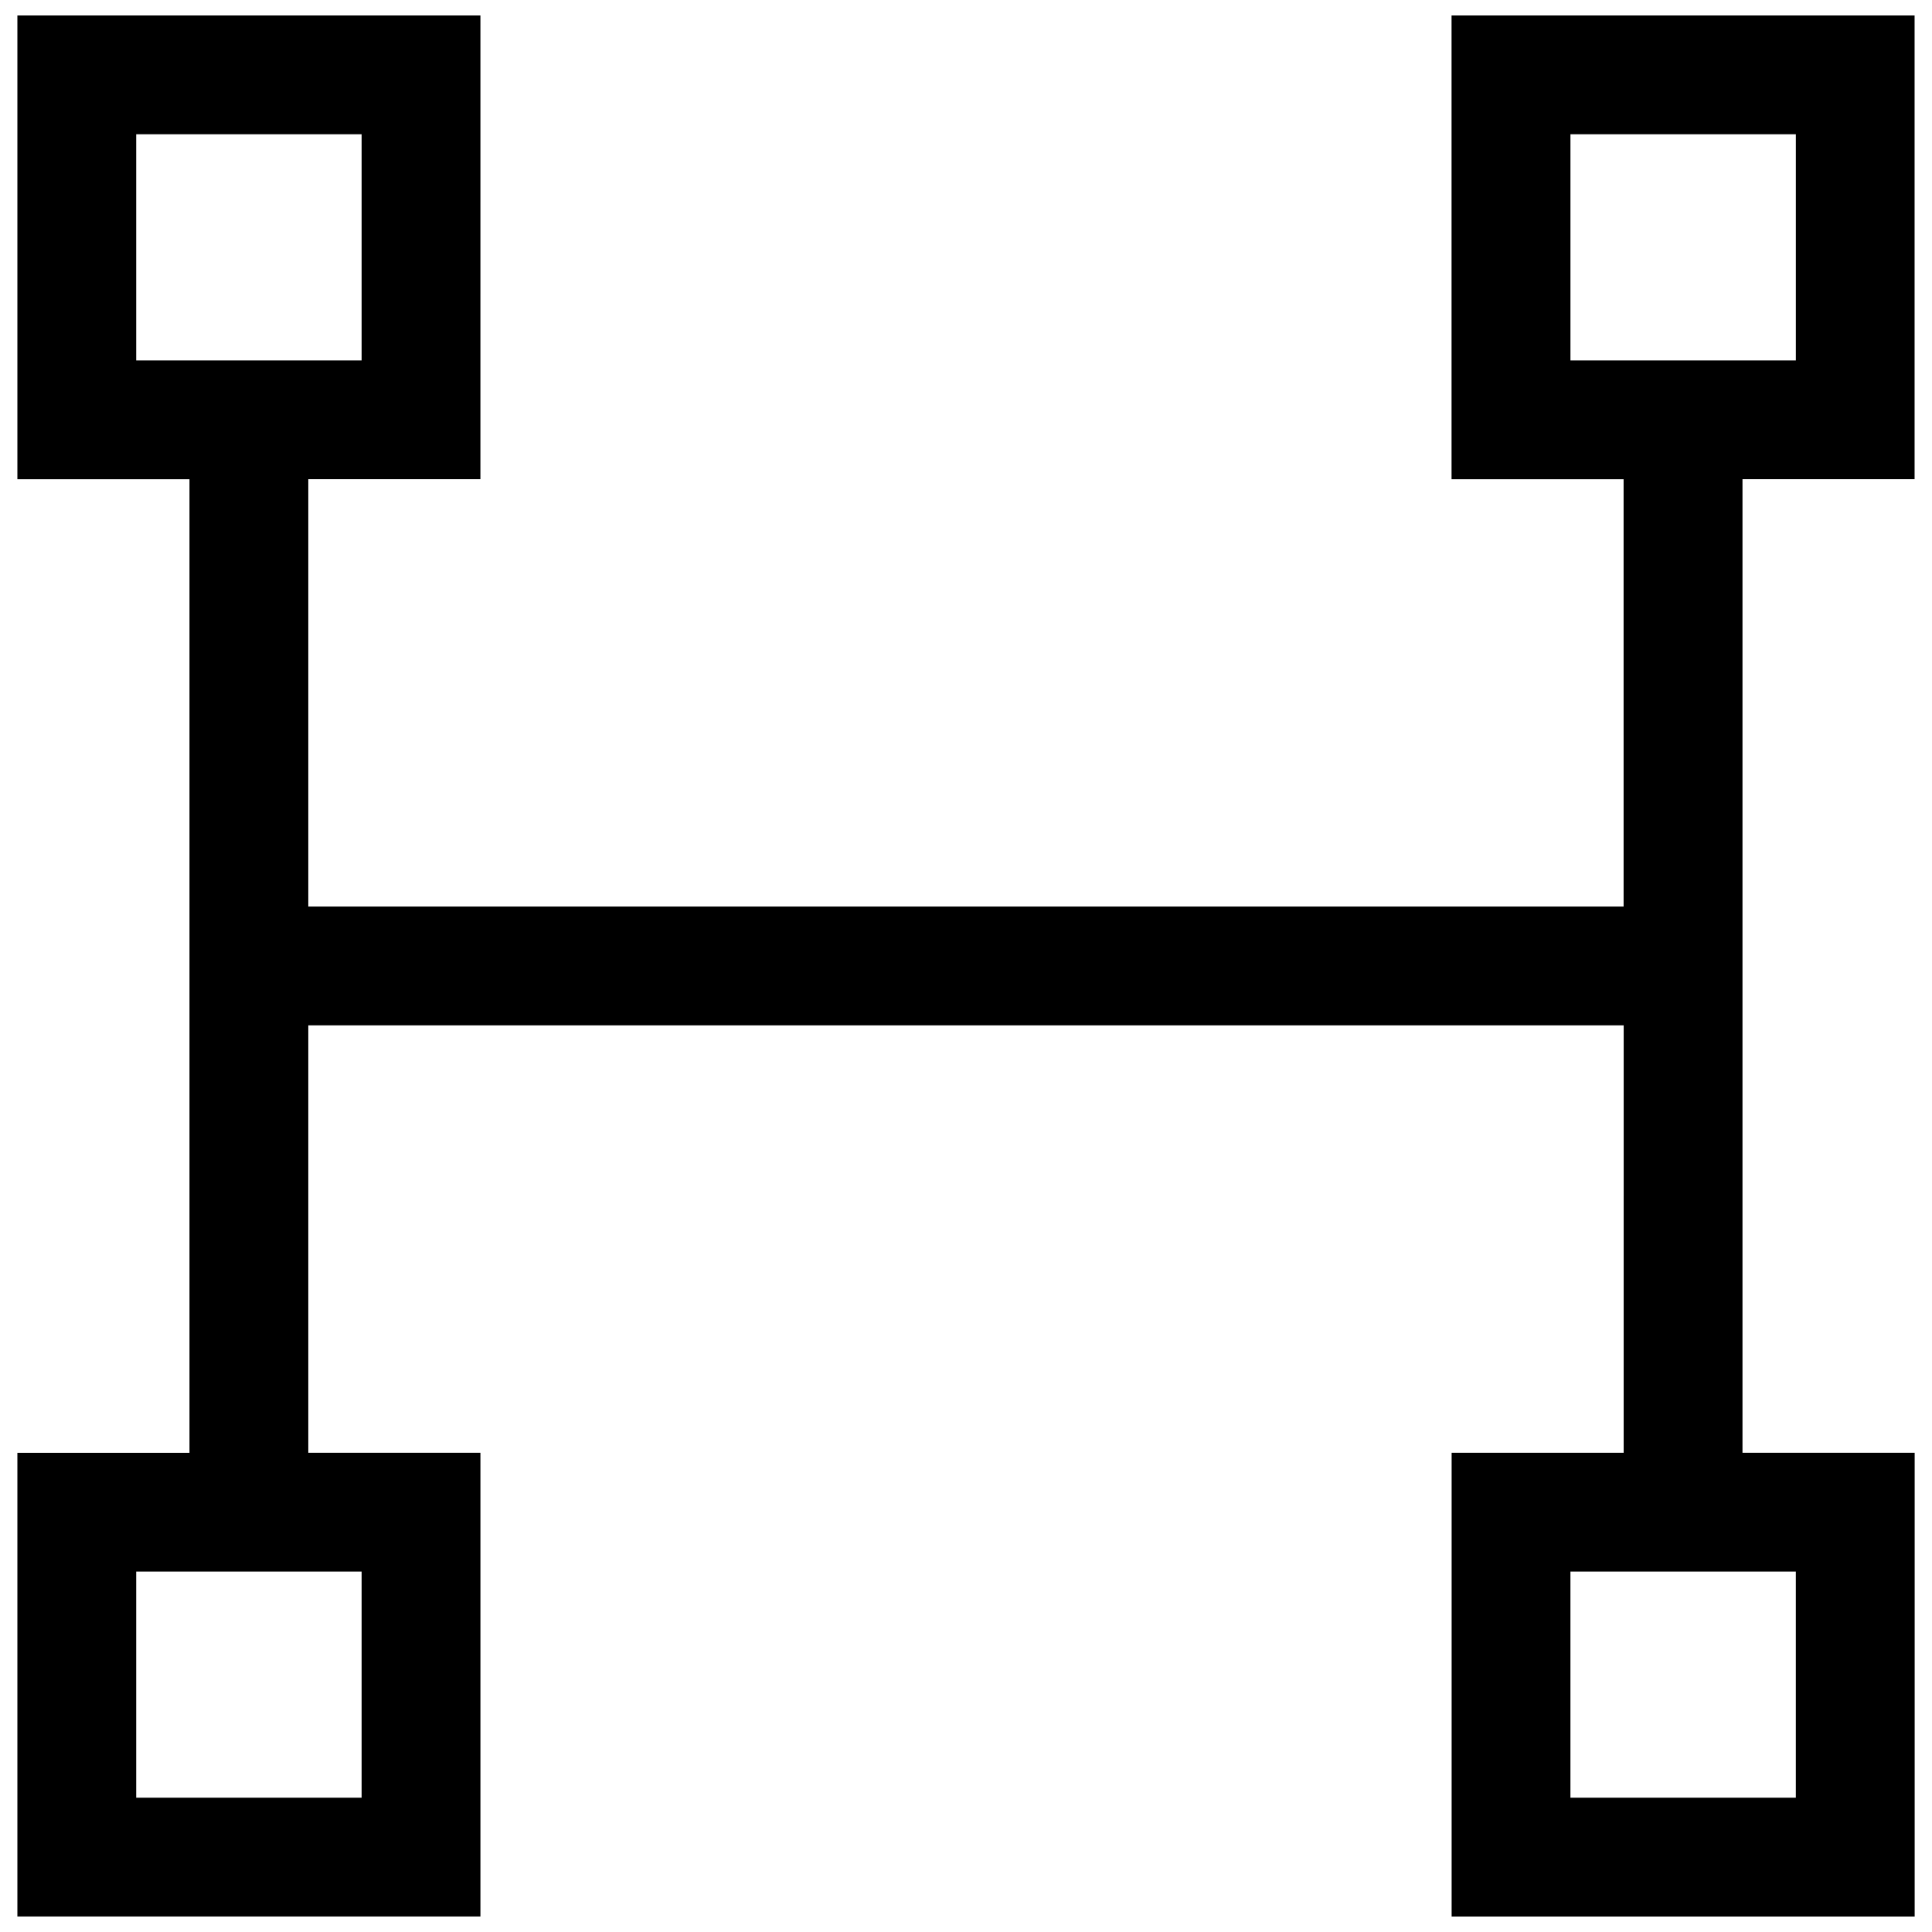 <?xml version="1.0" encoding="UTF-8"?>
<!-- Uploaded to: SVG Repo, www.svgrepo.com, Generator: SVG Repo Mixer Tools -->
<svg width="800px" height="800px" version="1.1" viewBox="144 144 512 512" xmlns="http://www.w3.org/2000/svg">
 <defs>
  <clipPath id="a">
   <path d="m148.09 148.09h503.81v503.81h-503.81z"/>
  </clipPath>
 </defs>
 <g clip-path="url(#a)">
  <path d="m574.29 529h-45.594v122.9h122.71v-122.9h-45.629v-258.01h45.609v-122.9h-122.71v122.91h45.594l0.004 113.25h-348.57v-113.26h45.609l0.004-122.9h-122.71v122.91h45.609v258.01h-45.609v122.88h122.71v-122.9h-45.613v-113.26h348.59zm-334.46 31.488v59.922h-59.734v-59.922zm-59.734-320.99v-59.922h59.734v59.938h-59.734zm380.09 0v-59.922h59.734v59.938h-59.734zm59.73 320.99v59.922h-59.734v-59.922z"/>
 </g>
</svg>